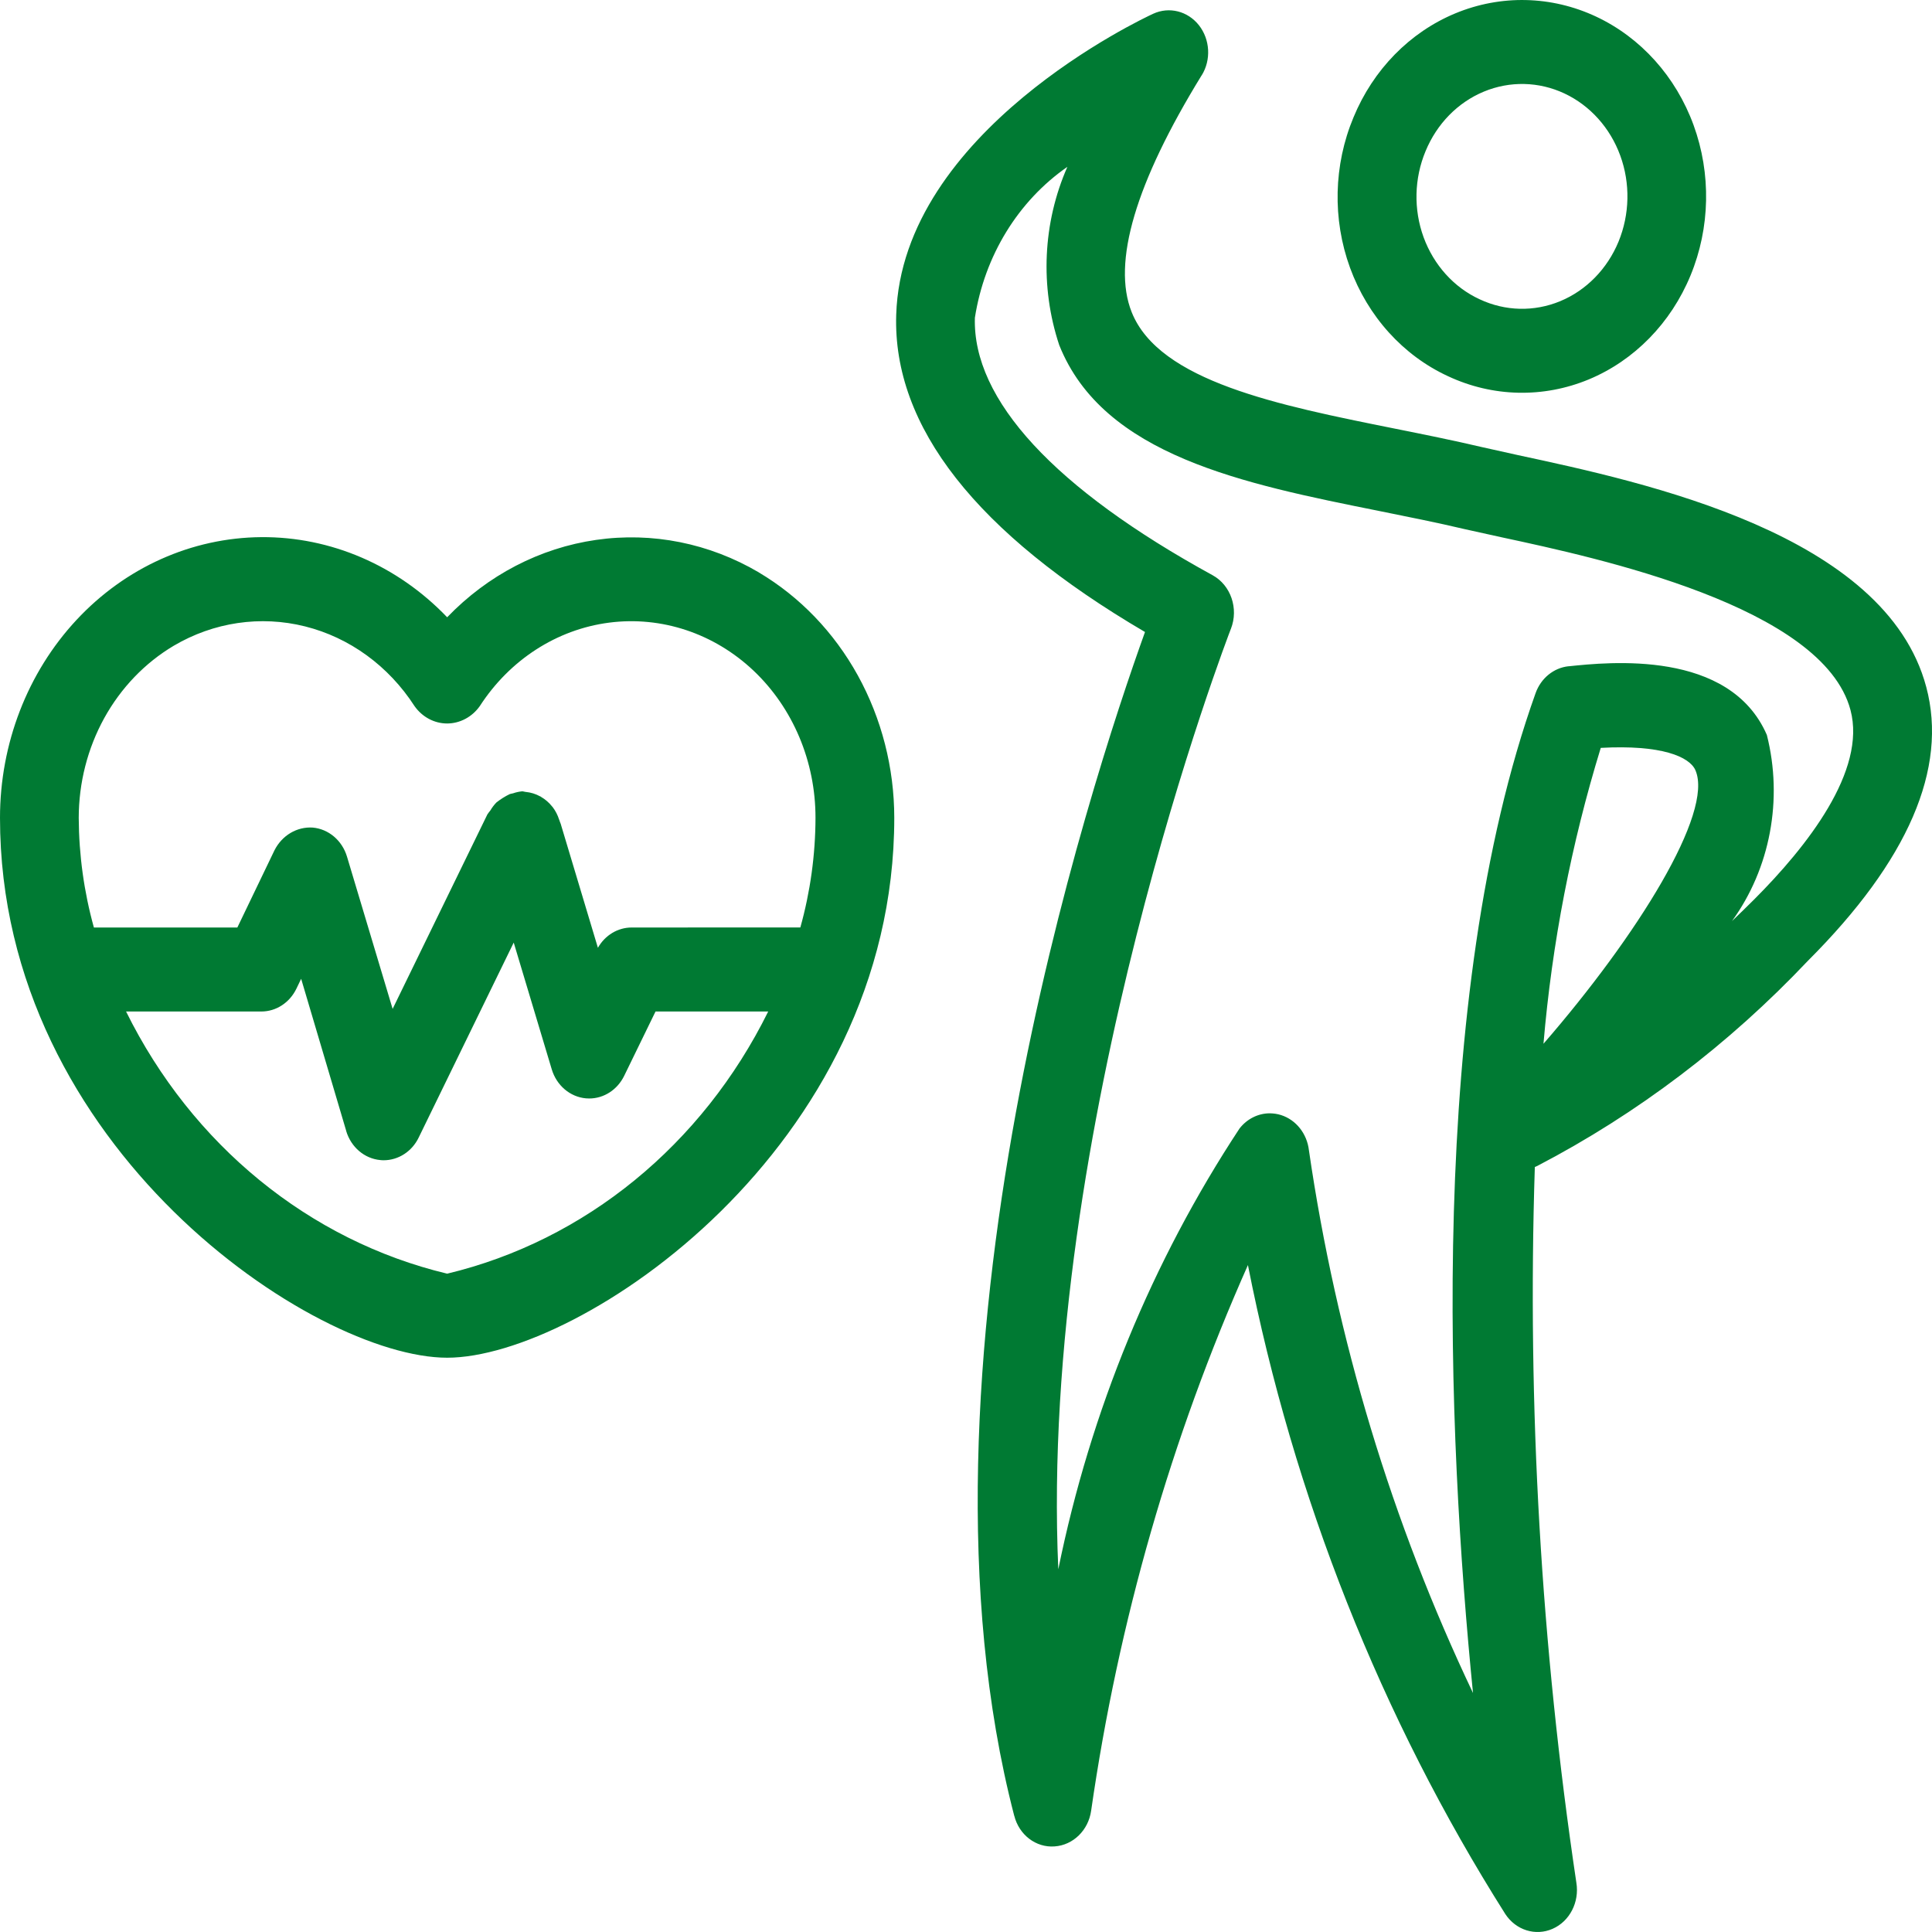 <svg width="40" height="40" viewBox="0 0 40 40" fill="none" xmlns="http://www.w3.org/2000/svg">
<path d="M29.978 7.788C30.903 8.222 31.953 8.246 32.895 7.855C33.836 7.463 34.594 6.689 35.001 5.702C35.408 4.715 35.43 3.596 35.064 2.591C34.697 1.586 33.971 0.778 33.046 0.344C32.121 -0.09 31.072 -0.114 30.13 0.277C29.188 0.668 28.43 1.442 28.023 2.429C27.61 3.416 27.584 4.538 27.951 5.544C28.319 6.551 29.049 7.359 29.978 7.788H29.978ZM29.515 3.129C29.748 2.564 30.181 2.121 30.721 1.897C31.26 1.673 31.861 1.687 32.39 1.935C32.92 2.184 33.336 2.646 33.546 3.222C33.756 3.797 33.742 4.437 33.51 5.003C33.277 5.567 32.843 6.011 32.304 6.235C31.764 6.459 31.164 6.445 30.634 6.196C30.102 5.951 29.685 5.488 29.474 4.912C29.264 4.336 29.279 3.694 29.515 3.129L29.515 3.129ZM31.827 24.14C33.9 23.06 35.792 21.625 37.43 19.893C39.506 17.819 40.331 15.911 39.881 14.223C39.037 11.056 34.079 9.992 31.416 9.42L30.687 9.258C30.093 9.118 29.476 8.994 28.858 8.87C26.471 8.391 24.001 7.896 23.43 6.462C23.021 5.436 23.509 3.787 24.879 1.559L24.88 1.56C25.078 1.239 25.054 0.818 24.823 0.523C24.591 0.229 24.206 0.132 23.875 0.285C23.663 0.382 18.673 2.723 18.555 6.518C18.482 8.83 20.214 11.038 23.706 13.085C22.582 16.207 18.598 28.356 20.998 37.592H20.999C21.098 37.99 21.449 38.257 21.834 38.228C22.218 38.202 22.534 37.894 22.591 37.488C23.154 33.574 24.247 29.769 25.837 26.192C26.783 30.996 28.592 35.558 31.165 39.627C31.384 39.962 31.791 40.09 32.145 39.934C32.498 39.779 32.703 39.382 32.637 38.98C31.906 34.081 31.618 29.119 31.777 24.161L31.827 24.14ZM31.956 21.61H31.956C32.133 19.527 32.531 17.472 33.142 15.484C34.398 15.415 34.98 15.666 35.102 15.947C35.483 16.825 33.903 19.367 31.956 21.61L31.956 21.61ZM30.497 35.052H30.497C28.817 31.521 27.671 27.729 27.1 23.817C27.061 23.472 26.834 23.185 26.522 23.086C26.447 23.062 26.369 23.051 26.29 23.05C26.048 23.05 25.819 23.165 25.664 23.363C23.855 26.108 22.578 29.212 21.911 32.49C21.503 23.362 25.438 13.137 25.485 13.017L25.485 13.018C25.648 12.599 25.483 12.116 25.105 11.909C21.834 10.118 20.132 8.275 20.184 6.578C20.384 5.296 21.078 4.163 22.099 3.454C21.589 4.612 21.529 5.938 21.93 7.144C22.843 9.434 25.747 10.016 28.557 10.58C29.157 10.701 29.758 10.821 30.333 10.957L31.094 11.125C33.082 11.552 37.74 12.553 38.312 14.699C38.648 15.958 37.411 17.529 36.315 18.625C36.161 18.778 36.009 18.927 35.859 19.07C36.651 17.977 36.918 16.551 36.581 15.217C35.81 13.441 33.301 13.709 32.474 13.795V13.794C32.167 13.827 31.903 14.042 31.793 14.35C29.535 20.669 29.97 29.767 30.497 35.053L30.497 35.052ZM15.713 11.852C14.686 11.247 13.504 11.01 12.342 11.178C11.179 11.345 10.098 11.907 9.258 12.78C8.231 11.707 6.847 11.11 5.409 11.121C3.971 11.132 2.595 11.748 1.582 12.837C0.569 13.926 0 15.398 0 16.932C0 23.771 6.51 28.11 9.258 28.11C12.006 28.11 18.515 23.771 18.515 16.931C18.514 15.895 18.253 14.878 17.761 13.985C17.268 13.092 16.561 12.356 15.713 11.853L15.713 11.852ZM9.258 26.37C6.404 25.687 3.974 23.703 2.61 20.942H5.412C5.717 20.942 5.997 20.759 6.137 20.469L6.235 20.265L7.168 23.414L7.167 23.415C7.267 23.75 7.545 23.988 7.874 24.018C7.898 24.021 7.921 24.022 7.945 24.022H7.944C8.249 24.021 8.528 23.841 8.668 23.553L10.636 19.515L11.423 22.138C11.523 22.473 11.802 22.71 12.13 22.74C12.153 22.742 12.176 22.743 12.199 22.743C12.504 22.743 12.782 22.562 12.923 22.274L13.572 20.942H15.905C14.541 23.703 12.112 25.687 9.258 26.37L9.258 26.37ZM16.57 19.202L13.077 19.203C12.792 19.203 12.527 19.362 12.379 19.623L11.614 17.074C11.611 17.054 11.599 17.038 11.594 17.019C11.589 17.001 11.581 16.985 11.576 16.967H11.575C11.547 16.877 11.504 16.794 11.449 16.719L11.43 16.696C11.366 16.615 11.287 16.548 11.199 16.497L11.191 16.49L11.183 16.488V16.488C11.091 16.437 10.989 16.406 10.885 16.396L10.876 16.395C10.855 16.393 10.836 16.384 10.815 16.384V16.383C10.749 16.389 10.684 16.403 10.622 16.425C10.599 16.432 10.576 16.432 10.553 16.441H10.554C10.456 16.488 10.364 16.546 10.278 16.614C10.23 16.663 10.188 16.719 10.152 16.78C10.131 16.805 10.11 16.833 10.091 16.861L8.129 20.888L7.184 17.735H7.184C7.083 17.4 6.803 17.163 6.474 17.134C6.147 17.113 5.839 17.296 5.683 17.604L4.914 19.203H1.944C1.739 18.466 1.634 17.702 1.63 16.934C1.631 16.206 1.813 15.493 2.159 14.866C2.505 14.24 3.001 13.724 3.596 13.37C4.425 12.881 5.394 12.738 6.316 12.969C7.238 13.2 8.046 13.788 8.583 14.62C8.743 14.846 8.993 14.979 9.258 14.979C9.523 14.978 9.773 14.845 9.933 14.62C10.553 13.661 11.528 13.031 12.612 12.891C13.696 12.751 14.784 13.113 15.601 13.885C16.418 14.658 16.885 15.767 16.884 16.932C16.882 17.701 16.776 18.465 16.57 19.203L16.57 19.202Z" fill="#007A33"/>
</svg>
